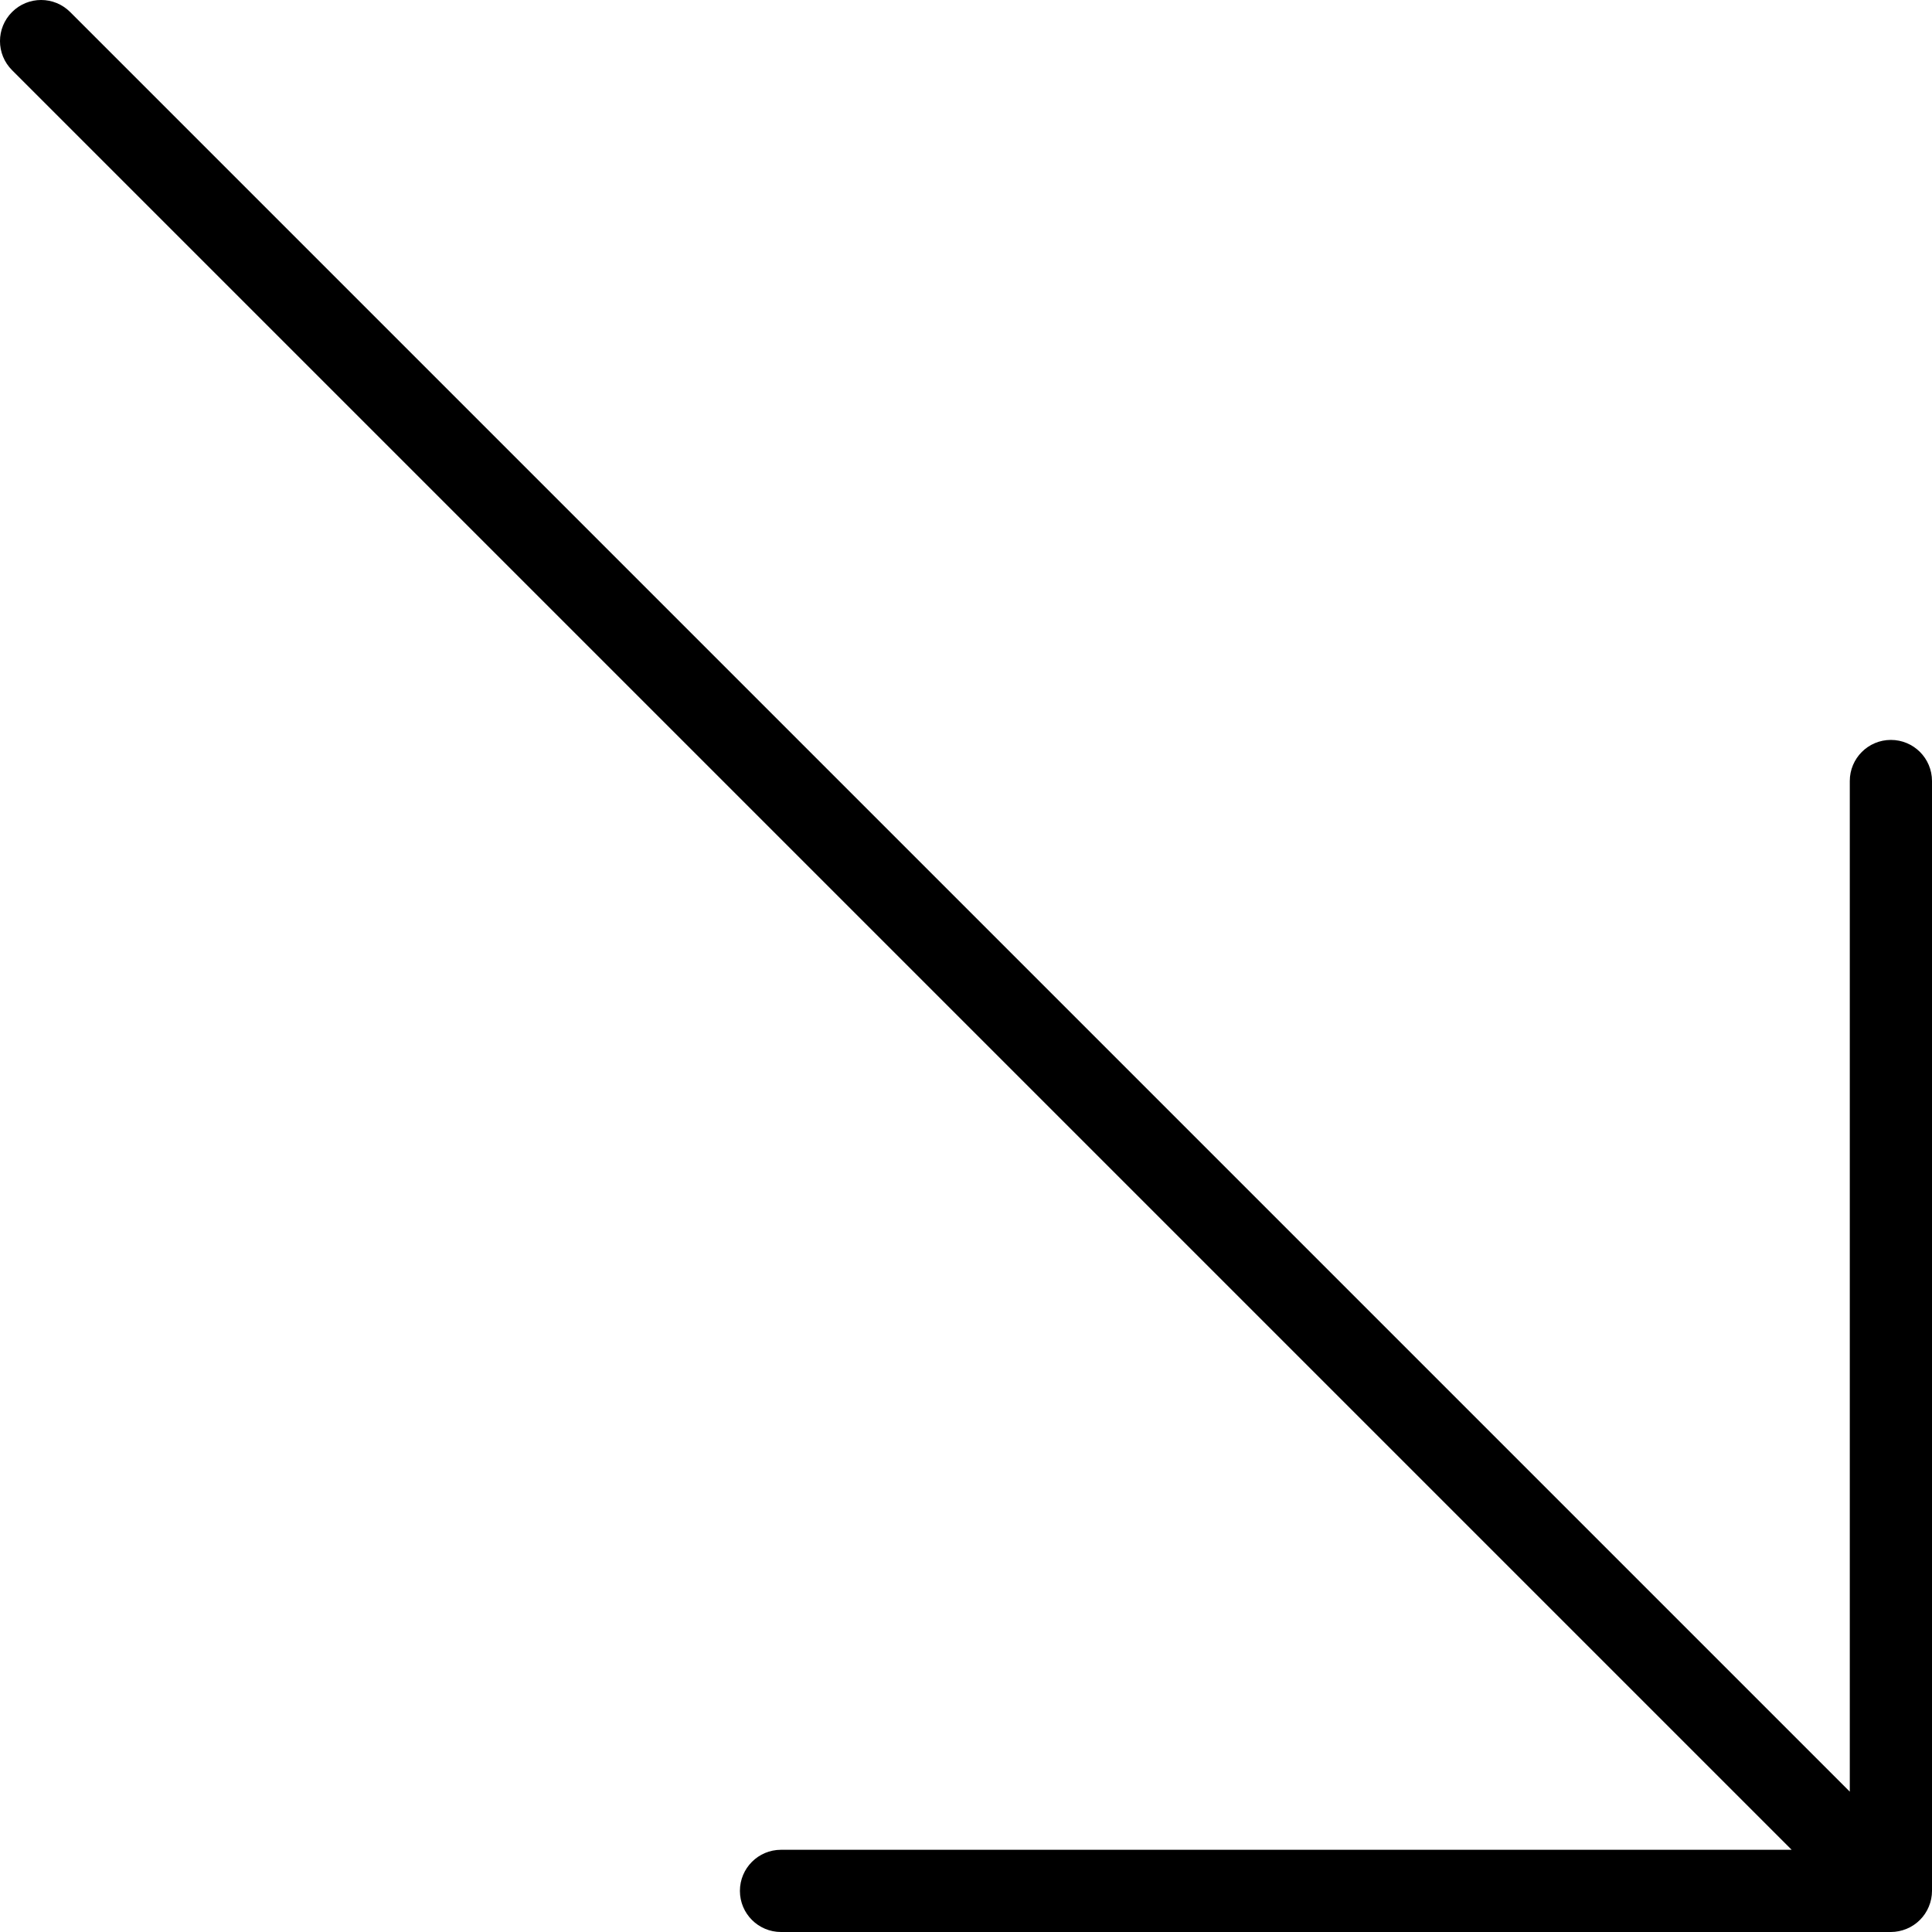 <?xml version="1.0" encoding="iso-8859-1"?>
<!-- Uploaded to: SVG Repo, www.svgrepo.com, Generator: SVG Repo Mixer Tools -->
<!DOCTYPE svg PUBLIC "-//W3C//DTD SVG 1.1//EN" "http://www.w3.org/Graphics/SVG/1.1/DTD/svg11.dtd">
<svg fill="#000000" height="800px" width="800px" version="1.1" id="Capa_1" xmlns="http://www.w3.org/2000/svg" xmlns:xlink="http://www.w3.org/1999/xlink" 
	 viewBox="0 0 47 47" xml:space="preserve">
<path d="M47,19c0-0.552-0.447-1-1-1s-1,0.448-1,1v24.586L1.707,0.293c-0.391-0.391-1.023-0.391-1.414,0s-0.391,1.023,0,1.414
	L43.586,45H19c-0.553,0-1,0.448-1,1s0.447,1,1,1h27c0.13,0,0.26-0.027,0.382-0.077c0.245-0.101,0.44-0.296,0.541-0.541
	C46.974,46.26,47,46.13,47,46V19z"/>
</svg>